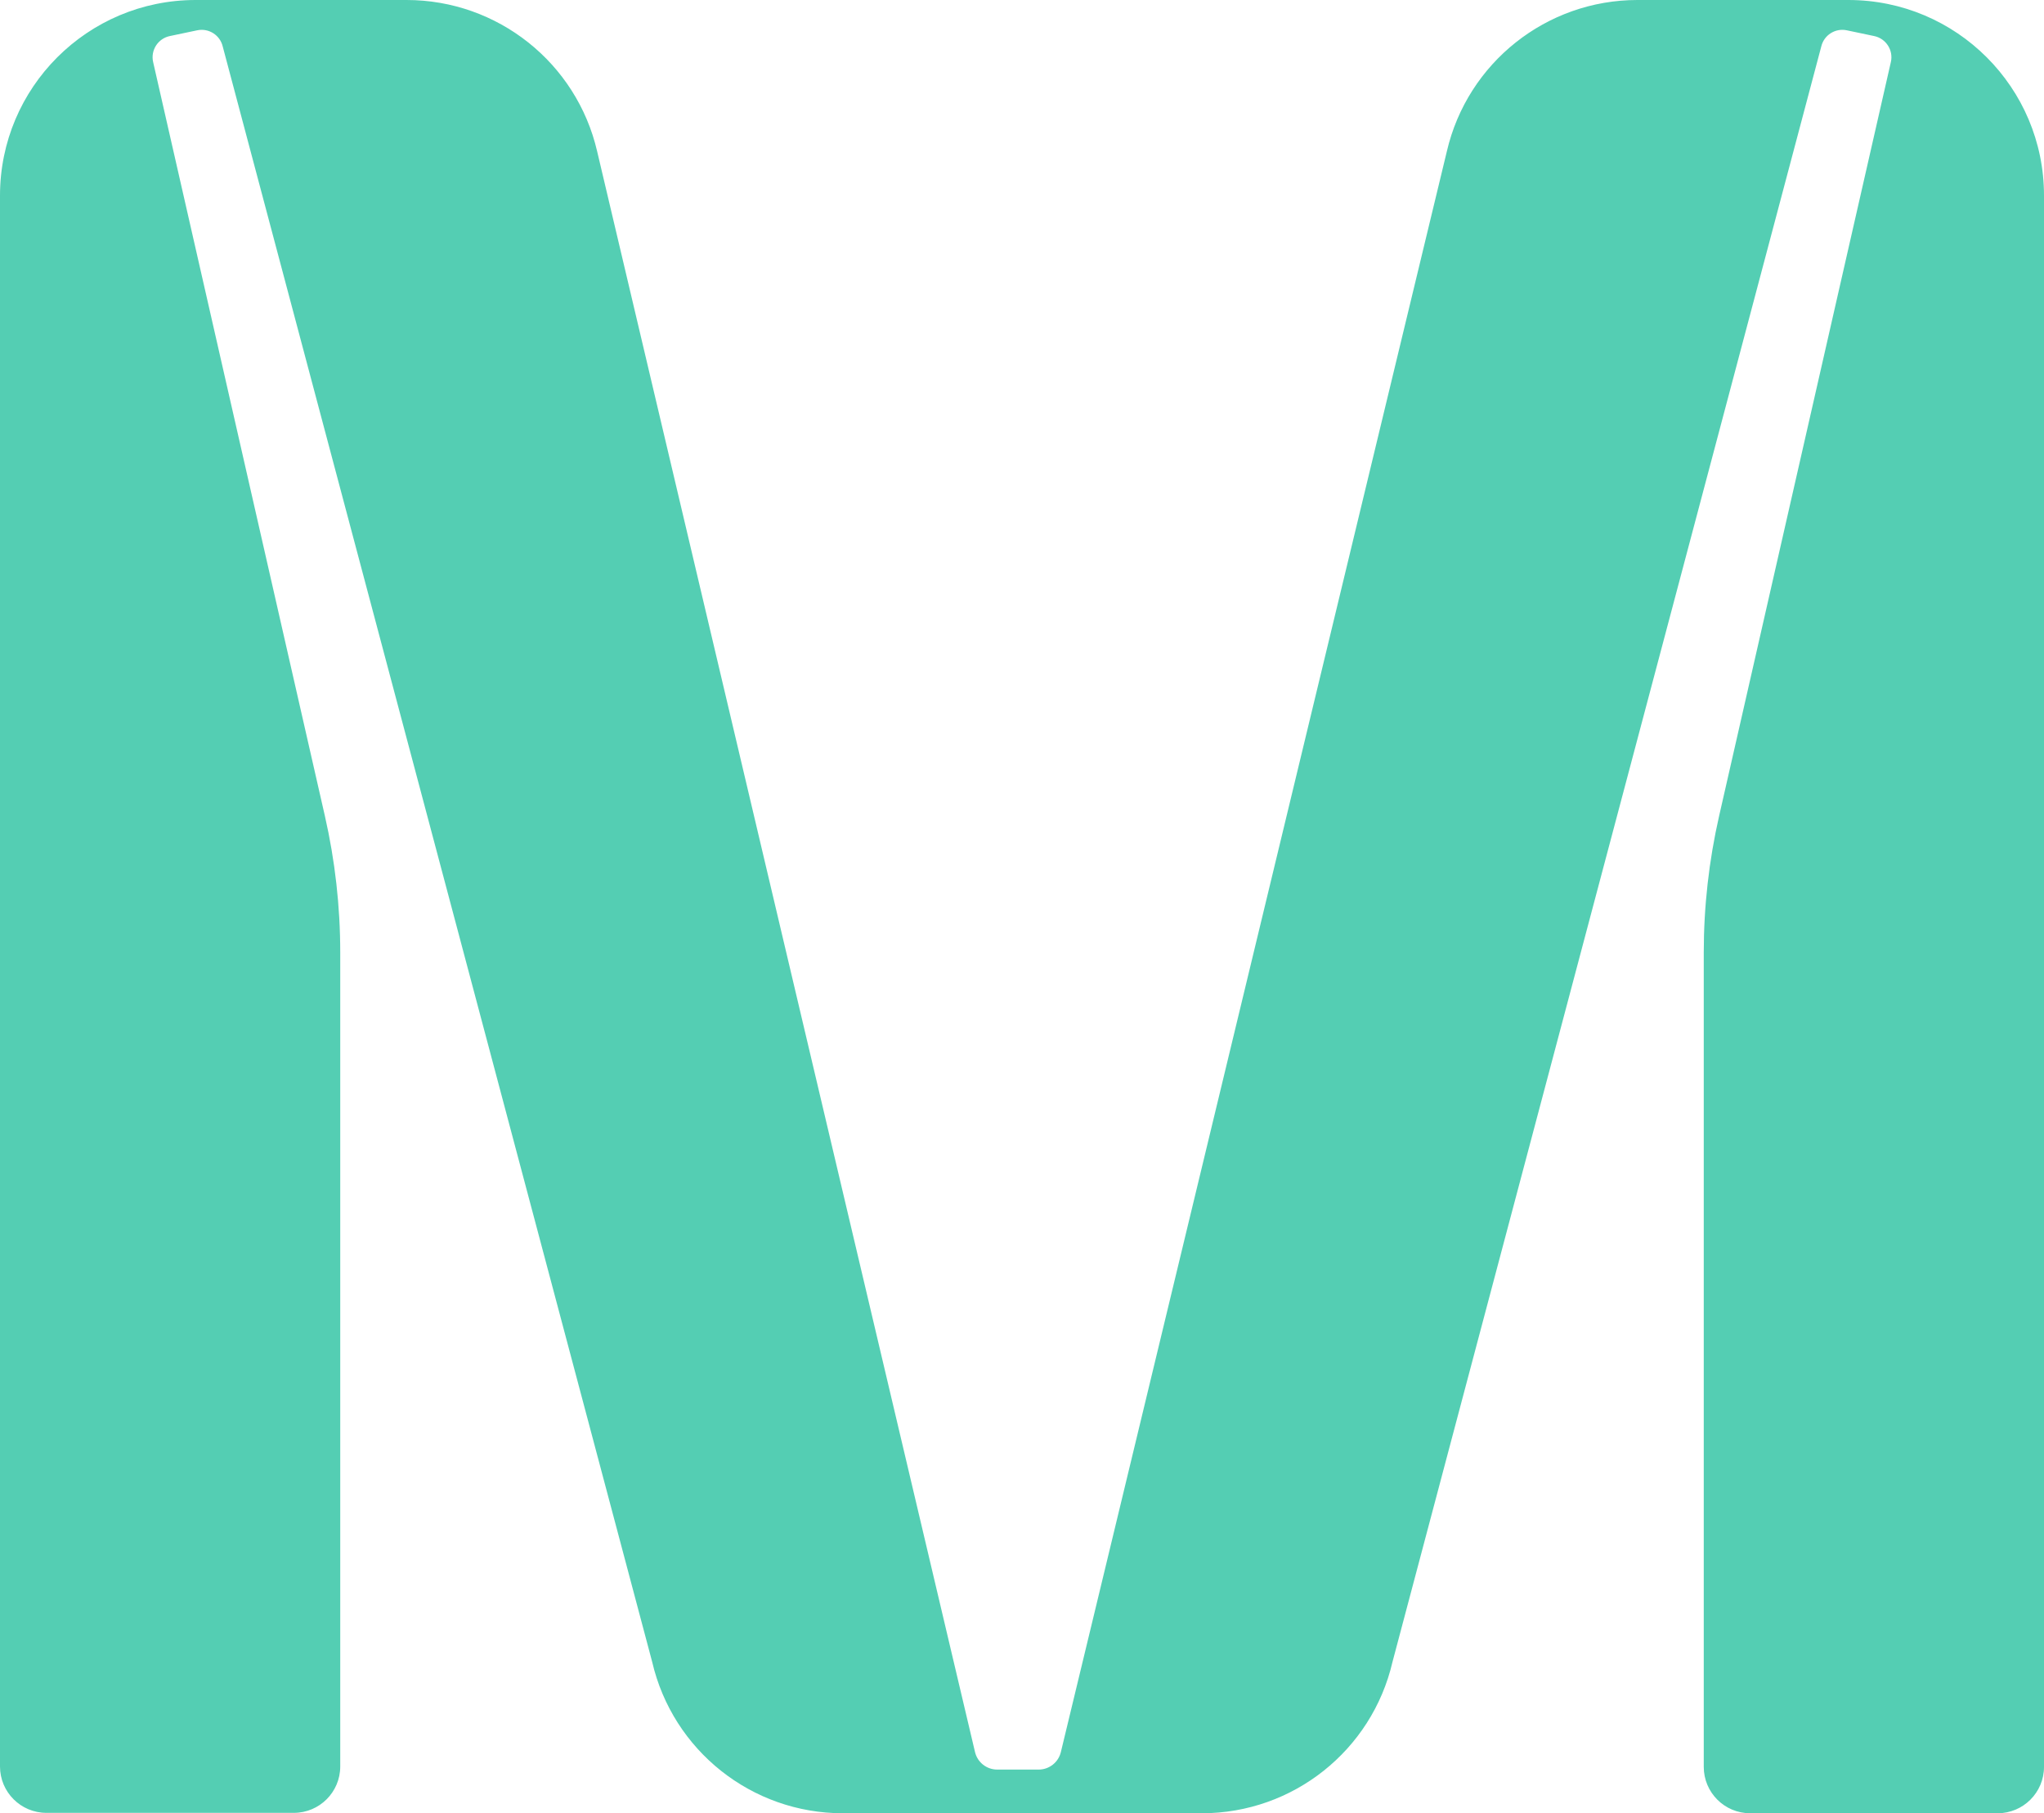 <?xml version="1.0" encoding="UTF-8"?> <svg xmlns="http://www.w3.org/2000/svg" width="284" height="252" viewBox="0 0 284 252" fill="none"><path d="M284 27.179C284 12.169 271.83 6.63506e-06 256.817 2.73802e-06L227.51 2.38858e-06C214.864 8.76671e-05 203.888 8.72 201.03 21.036L147.398 243.503C147.054 244.926 145.78 245.93 144.316 245.93H138.556C137.085 245.93 135.808 244.919 135.47 243.488L82.97 21.036C80.112 8.72 69.136 8.70349e-05 56.49 3.49446e-07L27.183 0C12.17 2.22677e-06 4.27748e-05 12.169 2.60378e-06 27.179L0 245.501C3.51726e-05 249.059 2.885 251.944 6.445 251.944H40.829C44.388 251.944 47.274 249.059 47.274 245.501V132.378C47.274 125.991 46.558 119.625 45.14 113.397L21.277 8.623C20.904 6.985 21.947 5.358 23.591 5.012L27.402 4.211C29.003 3.875 30.579 4.88 30.95 6.473L90.615 230.964C93.474 243.28 104.449 252 117.095 252H166.999C179.644 252 190.62 243.28 193.478 230.964L253.05 6.473C253.421 4.88 254.997 3.875 256.598 4.211L260.409 5.012C262.053 5.358 263.096 6.985 262.723 8.623L238.86 113.397C237.442 119.625 236.726 125.991 236.726 132.378L236.726 245.557C236.726 249.115 239.612 252 243.171 252H277.555C281.114 252 284 249.115 284 245.557V27.179Z" fill="#54CEB3"></path></svg> 
